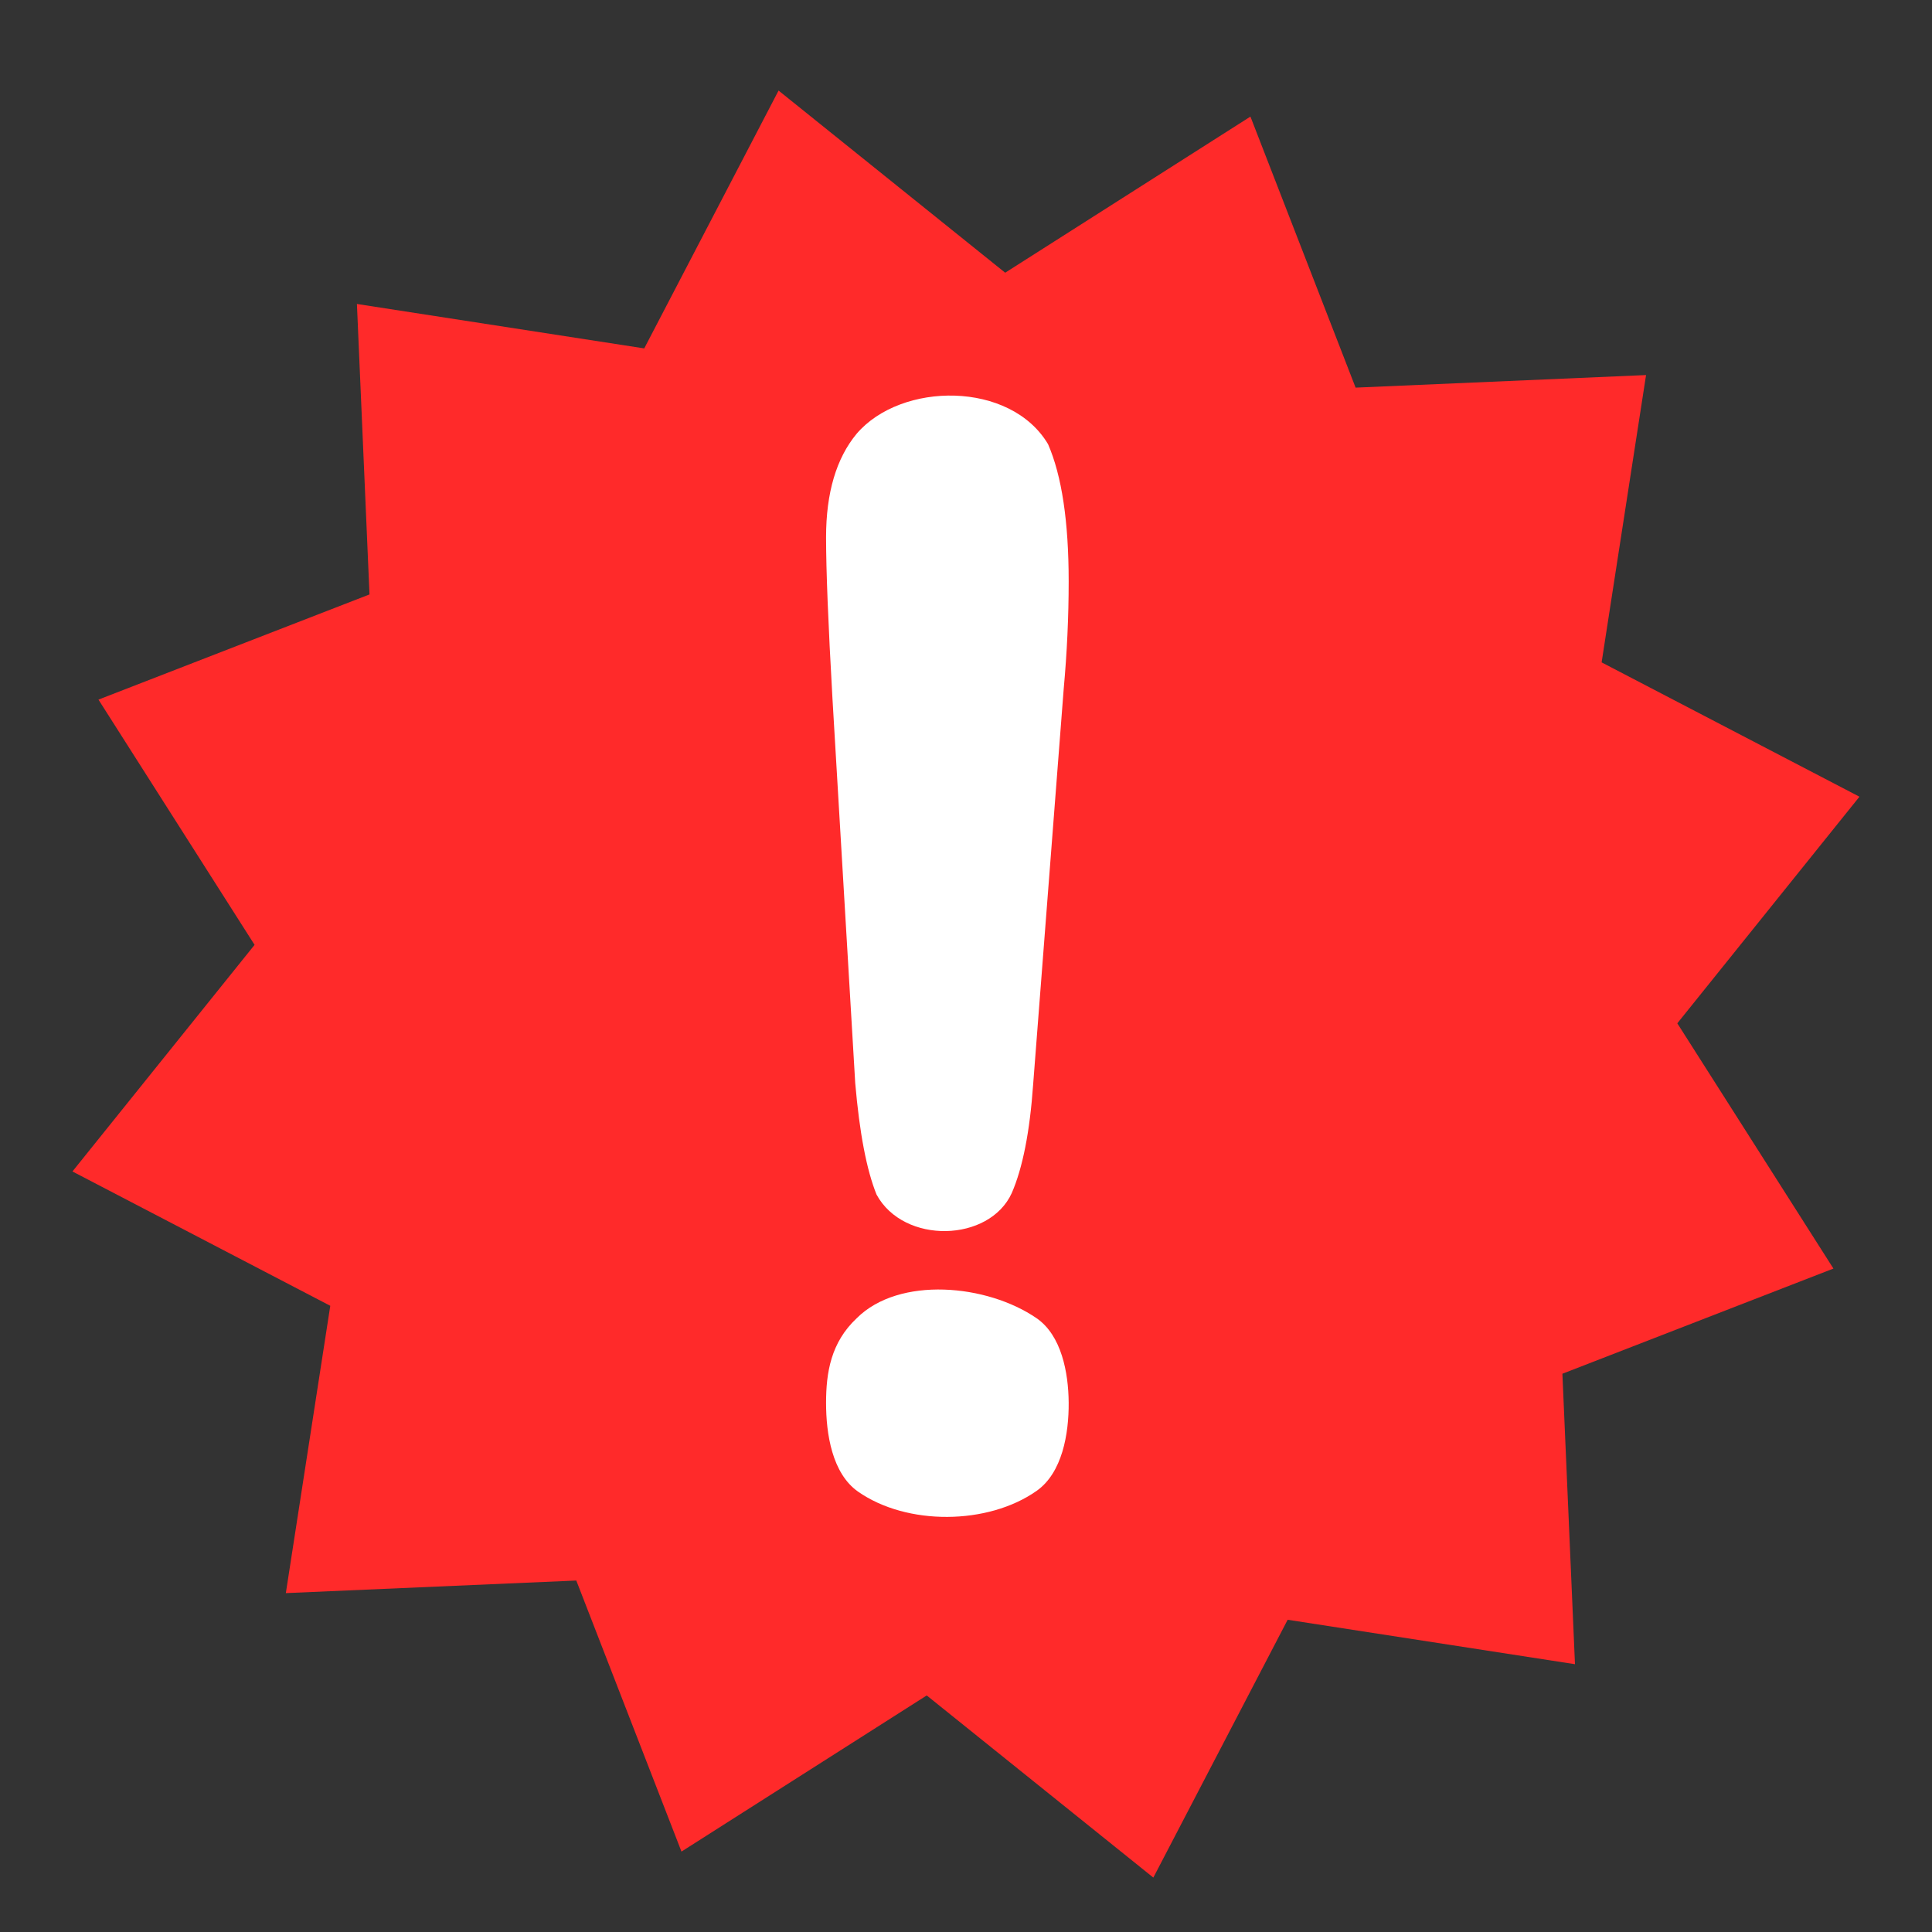 <svg xmlns="http://www.w3.org/2000/svg" xmlns:xlink="http://www.w3.org/1999/xlink" width="1080" zoomAndPan="magnify" viewBox="0 0 810 810" height="1080" preserveAspectRatio="xMidYMid meet" version="1.0"><rect x="0" y="0" width="810" height="810" fill="#333333" stroke="none"/><path fill="#ff2a2a" d="M 660.316 697.723 L 539.859 679.09 L 483.539 787.188 L 388.535 710.824 L 285.711 776.281 L 241.613 662.645 L 119.84 667.918 L 138.469 547.461 L 30.371 491.141 L 106.734 396.137 L 41.281 293.312 L 154.914 249.219 L 149.641 127.441 L 270.098 146.07 L 326.418 37.973 L 421.426 114.336 L 524.25 48.883 L 568.344 162.516 L 690.117 157.242 L 671.488 277.703 L 779.586 334.023 L 703.223 429.027 L 768.676 531.852 L 655.043 575.945 Z M 660.316 697.723 " fill-opacity="1" fill-rule="nonzero"/><path fill="#ffffff" d="M 359.152 181.855 C 350.605 192.176 346.332 206.641 346.332 225.258 C 346.332 238.941 347.227 261.484 349.016 292.891 L 358.555 454.059 C 360.344 474.918 363.324 490.508 367.496 500.828 C 378.914 521.848 414.828 520.848 424.203 500.152 C 428.773 489.613 431.754 474.469 433.145 454.73 L 445.961 288.852 C 447.352 273.598 448.047 258.57 448.047 243.766 C 448.047 218.641 445.164 199.461 439.402 186.227 C 423.652 159.691 377.883 159.957 359.152 181.855 Z M 359.152 552.699 C 348.32 562.871 346.352 575.5 346.332 588.027 C 346.309 601.254 348.91 617.789 359.746 625.375 C 380.195 639.691 414.227 639.418 434.633 625.039 C 445.359 617.48 448.148 601.148 448.047 588.027 C 447.953 575.43 445 559.852 434.633 552.699 C 413.922 538.41 376.941 534.906 359.152 552.699 Z M 359.152 552.699 " fill-opacity="1" fill-rule="nonzero"/></svg>
